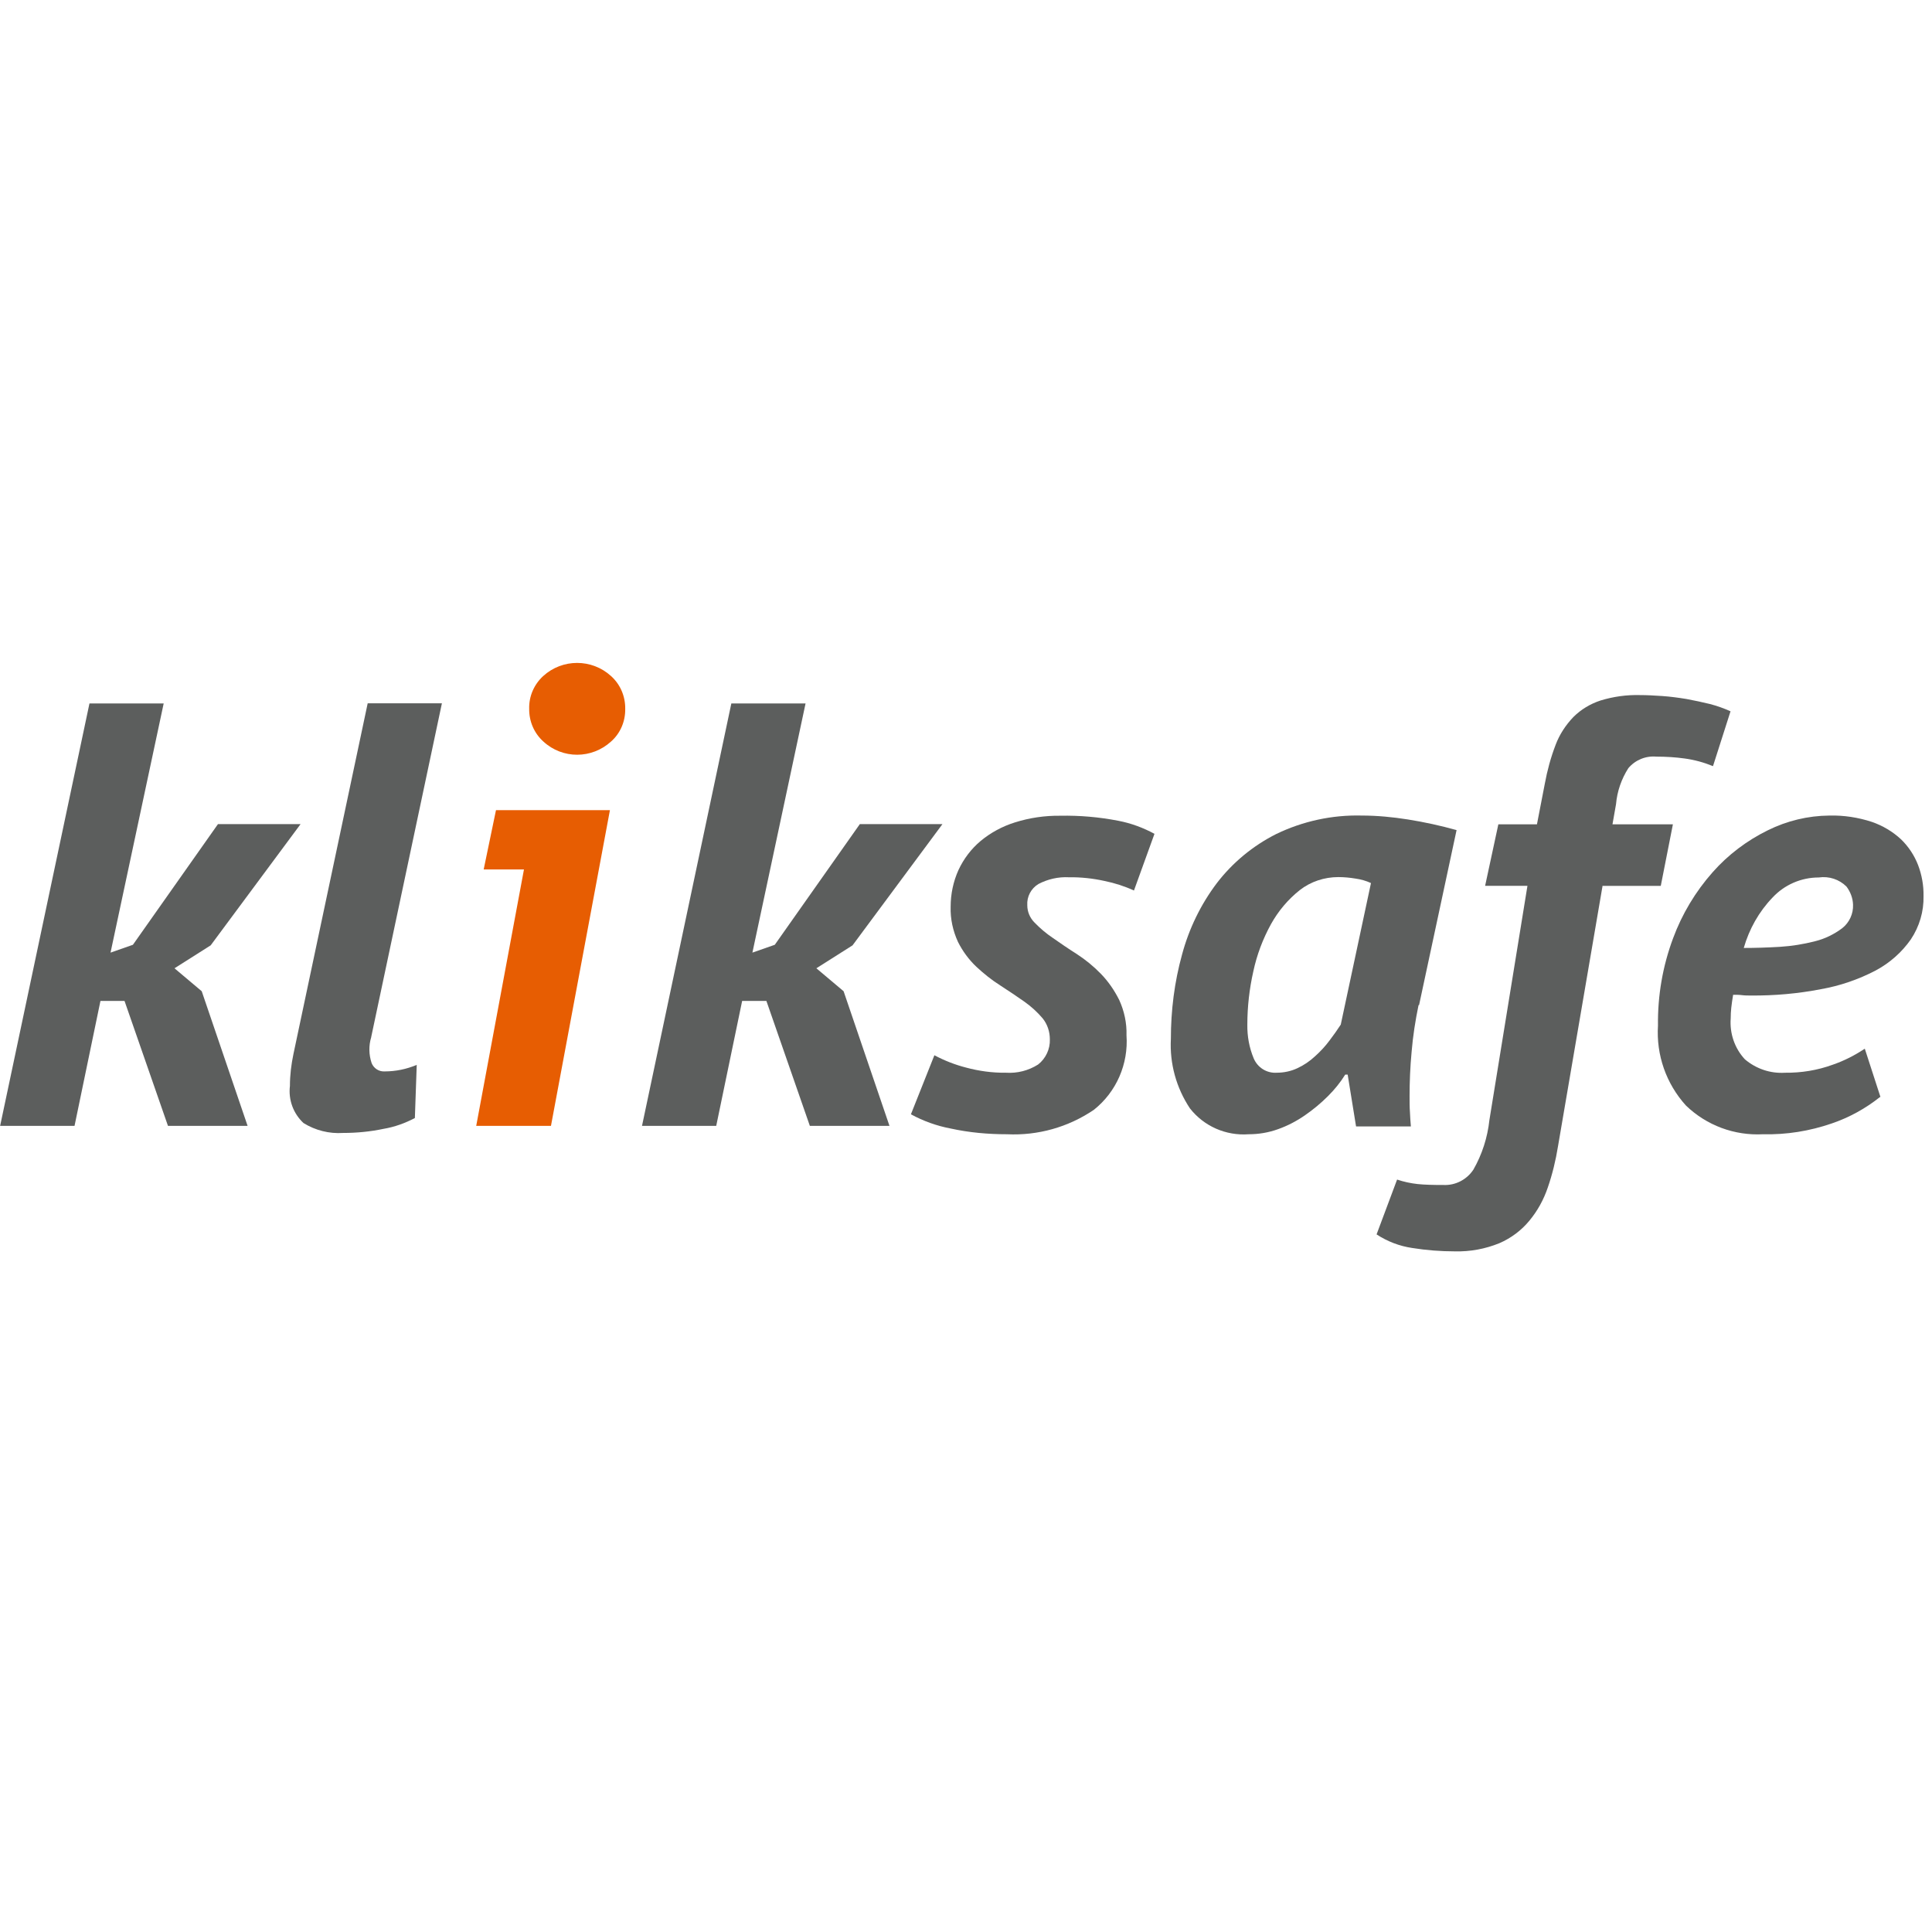 <?xml version="1.0" encoding="UTF-8" standalone="no"?>
<svg
   id="Laag_4"
   data-name="Laag 4"
   width="256mm"
   height="256mm"
   viewBox="0 0 725.58 725.678"
   version="1.1"
   sodipodi:docname="serviceprovider_kliksafe.svg"
   inkscape:version="1.1.1 (3bf5ae0d25, 2021-09-20)"
   xmlns:inkscape="http://www.inkscape.org/namespaces/inkscape"
   xmlns:sodipodi="http://sodipodi.sourceforge.net/DTD/sodipodi-0.dtd"
   xmlns="http://www.w3.org/2000/svg"
   xmlns:svg="http://www.w3.org/2000/svg">
  <defs
     id="defs21" />
  <sodipodi:namedview
     id="namedview19"
     pagecolor="#ffffff"
     bordercolor="#666666"
     borderopacity="1.0"
     inkscape:pageshadow="2"
     inkscape:pageopacity="0.0"
     inkscape:pagecheckerboard="0"
     inkscape:document-units="px"
     showgrid="false"
     inkscape:zoom="0.4807797"
     inkscape:cx="419.11087"
     inkscape:cy="419.11087"
     inkscape:window-width="1600"
     inkscape:window-height="847"
     inkscape:window-x="-8"
     inkscape:window-y="-8"
     inkscape:window-maximized="1"
     inkscape:current-layer="Laag_4" />
  <path
     d="m 46.72,375.955 h -9.036 l -9.736,46.93 H 0 L 33.552,264.233 h 27.878 l -19.963,93.581 8.405,-2.942 31.941,-45.319 h 31.03 l -33.762,45.529 -13.589,8.616 10.227,8.616 17.231,50.573 H 63.041 Z"
     style="fill:#5c5e5d;stroke-width:0px"
     id="path2" />
  <path
     d="m 139.39,389.544 c -0.981,3.222 -0.911,6.584 0.14,9.736 0.77,1.961 2.732,3.292 4.903,3.152 4.133,0 8.195,-0.841 12.048,-2.452 l -0.7,19.963 c -3.712,1.961 -7.635,3.362 -11.768,4.063 -4.973,1.051 -10.087,1.541 -15.2,1.541 -5.253,0.35 -10.437,-0.981 -14.85,-3.712 -3.852,-3.572 -5.744,-8.756 -5.113,-13.939 0,-4.063 0.49,-8.055 1.331,-12.048 L 138.059,264.163 h 27.878 l -26.547,125.311 z"
     style="fill:#5c5e5d;stroke-width:0px"
     id="path4" />
  <path
     d="m 206.914,422.886 h -28.088 l 17.932,-96.312 h -15.13 l 4.623,-22.274 h 42.798 l -22.134,118.517 z m -8.195,-156.621 c -0.14,-4.693 1.821,-9.176 5.253,-12.328 7.215,-6.584 18.282,-6.584 25.496,0 3.502,3.152 5.393,7.635 5.323,12.328 0.07,4.693 -1.821,9.176 -5.323,12.258 -7.215,6.584 -18.212,6.654 -25.426,0 -3.502,-3.152 -5.393,-7.635 -5.323,-12.328 z"
     style="fill:#e75d02;stroke-width:0px"
     id="path6" />
  <path
     d="m 287.746,375.955 h -9.036 l -9.736,46.93 h -27.878 l 33.552,-158.653 h 27.878 l -19.963,93.581 8.405,-2.942 31.941,-45.319 h 31.03 l -33.762,45.529 -13.589,8.616 10.227,8.616 17.231,50.573 h -29.909 l -16.321,-46.93 z"
     style="fill:#5c5e5d;stroke-width:0px"
     id="path8" />
  <path
     d="m 350.997,396.409 c 3.712,1.961 7.635,3.502 11.698,4.553 4.903,1.331 10.016,2.031 15.06,1.961 4.273,0.28 8.475,-0.77 12.118,-3.082 2.872,-2.241 4.553,-5.814 4.413,-9.456 0,-2.872 -0.911,-5.674 -2.732,-7.915 -2.031,-2.382 -4.343,-4.483 -6.934,-6.304 -2.802,-1.961 -5.814,-3.993 -8.966,-6.024 -3.222,-2.031 -6.164,-4.413 -8.966,-7.005 -2.872,-2.732 -5.183,-5.884 -6.934,-9.386 -1.891,-4.133 -2.872,-8.616 -2.732,-13.169 0,-4.763 0.981,-9.456 2.942,-13.799 1.961,-4.203 4.763,-7.915 8.265,-10.857 3.782,-3.152 8.195,-5.534 12.888,-7.005 5.534,-1.751 11.277,-2.592 17.091,-2.522 7.285,-0.14 14.569,0.49 21.784,1.891 4.763,0.911 9.316,2.592 13.589,4.903 l -7.705,21.294 c -3.502,-1.611 -7.215,-2.802 -10.997,-3.572 -4.413,-0.981 -8.966,-1.471 -13.449,-1.401 -3.993,-0.21 -7.915,0.7 -11.417,2.522 -2.802,1.681 -4.413,4.763 -4.203,7.985 0,2.452 0.981,4.763 2.732,6.514 2.101,2.171 4.413,4.133 6.934,5.814 2.802,1.961 5.744,3.993 8.966,6.024 3.222,2.101 6.234,4.553 8.966,7.355 2.802,2.872 5.113,6.234 6.934,9.876 1.891,4.133 2.872,8.686 2.732,13.239 0.77,10.787 -3.782,21.294 -12.258,28.018 -9.596,6.514 -21.014,9.736 -32.641,9.176 -7.145,0 -14.219,-0.63 -21.224,-2.171 -5.183,-0.981 -10.227,-2.802 -14.85,-5.323 l 8.826,-22.204 z"
     style="fill:#5c5e5d;stroke-width:0px"
     id="path10" />
  <path
     d="m 532.765,377.566 c -1.191,5.744 -2.101,11.557 -2.592,17.441 -0.56,5.884 -0.77,11.487 -0.77,16.741 0,2.101 0,4.133 0.14,6.024 0.07,1.891 0.21,3.642 0.35,5.323 h -20.593 l -3.152,-19.473 h -0.911 c -1.821,2.942 -3.993,5.604 -6.444,8.055 -2.662,2.662 -5.604,5.113 -8.756,7.285 -3.152,2.171 -6.514,3.923 -10.087,5.183 -3.502,1.261 -7.215,1.891 -10.997,1.891 -8.546,0.63 -16.811,-3.012 -22.064,-9.736 -5.113,-7.705 -7.635,-16.811 -7.145,-26.057 0,-10.717 1.331,-21.364 4.203,-31.731 2.592,-9.666 7.005,-18.772 13.028,-26.757 5.954,-7.775 13.589,-14.079 22.344,-18.492 10.016,-4.833 21.014,-7.215 32.081,-6.934 5.814,0 11.628,0.56 17.371,1.471 6.164,0.981 12.258,2.311 18.282,3.993 l -14.079,65.703 z m -53.234,25.356 c 2.662,0 5.323,-0.56 7.705,-1.681 2.452,-1.121 4.693,-2.662 6.654,-4.483 2.031,-1.821 3.852,-3.782 5.464,-5.954 1.611,-2.101 3.012,-4.133 4.203,-5.954 l 11.347,-53.164 c -1.821,-0.841 -3.782,-1.401 -5.814,-1.681 -2.101,-0.35 -4.273,-0.56 -6.444,-0.56 -5.253,0 -10.367,1.681 -14.499,4.903 -4.413,3.502 -8.055,7.845 -10.787,12.748 -3.082,5.604 -5.323,11.557 -6.654,17.792 -1.471,6.514 -2.241,13.239 -2.241,19.963 -0.07,4.343 0.7,8.616 2.382,12.678 1.471,3.502 4.973,5.674 8.756,5.393 v 0 z"
     style="fill:#5c5e5d;stroke-width:0px"
     id="path12" />
  <path
     d="m 601.899,332.667 -16.741,97.853 c -0.841,5.253 -2.101,10.507 -3.852,15.55 -1.541,4.553 -3.852,8.756 -6.934,12.468 -3.012,3.642 -6.864,6.514 -11.207,8.405 -5.323,2.171 -10.997,3.222 -16.741,3.082 -5.323,0 -10.717,-0.42 -15.97,-1.261 -4.833,-0.7 -9.386,-2.452 -13.449,-5.113 l 7.705,-20.593 c 2.522,0.841 5.113,1.401 7.705,1.681 2.592,0.28 5.814,0.35 9.736,0.35 4.483,0.21 8.756,-2.031 11.207,-5.744 3.292,-5.744 5.323,-12.118 6.024,-18.632 l 14.289,-87.977 h -15.9 l 4.973,-23.115 h 14.499 l 2.942,-15.2 c 0.911,-4.973 2.241,-9.876 4.063,-14.639 1.471,-3.923 3.782,-7.425 6.654,-10.437 2.872,-2.872 6.374,-4.973 10.227,-6.234 4.833,-1.471 9.806,-2.171 14.85,-2.031 2.452,0 5.183,0.14 8.265,0.35 3.082,0.21 6.164,0.63 9.176,1.121 3.012,0.56 5.954,1.191 8.826,1.891 2.662,0.7 5.253,1.611 7.705,2.732 l -6.584,20.593 c -3.432,-1.401 -7.005,-2.382 -10.647,-2.872 -3.502,-0.49 -7.075,-0.7 -10.647,-0.7 -3.993,-0.35 -7.915,1.261 -10.507,4.343 -2.592,4.063 -4.203,8.686 -4.623,13.519 l -1.331,7.565 h 22.695 l -4.553,23.115 h -21.784 z"
     style="fill:#5c5e5d;stroke-width:0px"
     id="path14" />
  <path
     d="m 706.127,412.029 c -5.464,4.343 -11.557,7.705 -18.142,9.946 -8.335,2.872 -17.021,4.273 -25.847,4.063 -10.717,0.56 -21.154,-3.292 -28.929,-10.787 -7.425,-8.195 -11.207,-18.982 -10.507,-30.049 -0.14,-11.207 1.751,-22.274 5.674,-32.781 3.362,-9.106 8.405,-17.511 14.85,-24.796 5.814,-6.584 12.888,-11.908 20.733,-15.76 7.215,-3.572 15.06,-5.464 23.115,-5.534 5.393,-0.14 10.857,0.7 15.97,2.382 4.063,1.401 7.845,3.642 10.997,6.584 2.802,2.732 4.973,6.024 6.374,9.666 1.401,3.712 2.101,7.635 2.031,11.557 0.14,5.814 -1.541,11.487 -4.763,16.321 -3.432,4.903 -7.985,8.896 -13.239,11.698 -6.444,3.362 -13.379,5.744 -20.523,7.005 -8.686,1.681 -17.511,2.452 -26.267,2.382 -1.191,0 -2.311,0 -3.362,-0.14 -1.051,-0.14 -2.171,-0.14 -3.362,-0.14 -0.28,1.821 -0.56,3.432 -0.7,4.903 -0.14,1.331 -0.21,2.662 -0.21,3.993 -0.42,5.604 1.471,11.207 5.323,15.34 4.203,3.572 9.596,5.393 15.06,5.043 6.094,0.07 12.188,-0.911 17.932,-3.012 4.273,-1.471 8.265,-3.502 12.048,-6.024 l 5.884,18.142 z m -51.203,-55.966 c 4.203,0 8.756,-0.14 13.519,-0.42 4.483,-0.28 8.896,-0.981 13.239,-2.101 3.712,-0.911 7.145,-2.592 10.227,-4.903 2.662,-2.101 4.203,-5.394 4.063,-8.826 -0.07,-2.452 -0.981,-4.833 -2.452,-6.794 -2.732,-2.732 -6.584,-3.993 -10.437,-3.432 -6.584,0 -12.888,2.732 -17.371,7.565 -5.113,5.323 -8.756,11.838 -10.787,18.912 z"
     style="fill:#5c5e5d;stroke-width:0px"
     id="path16" />
</svg>

